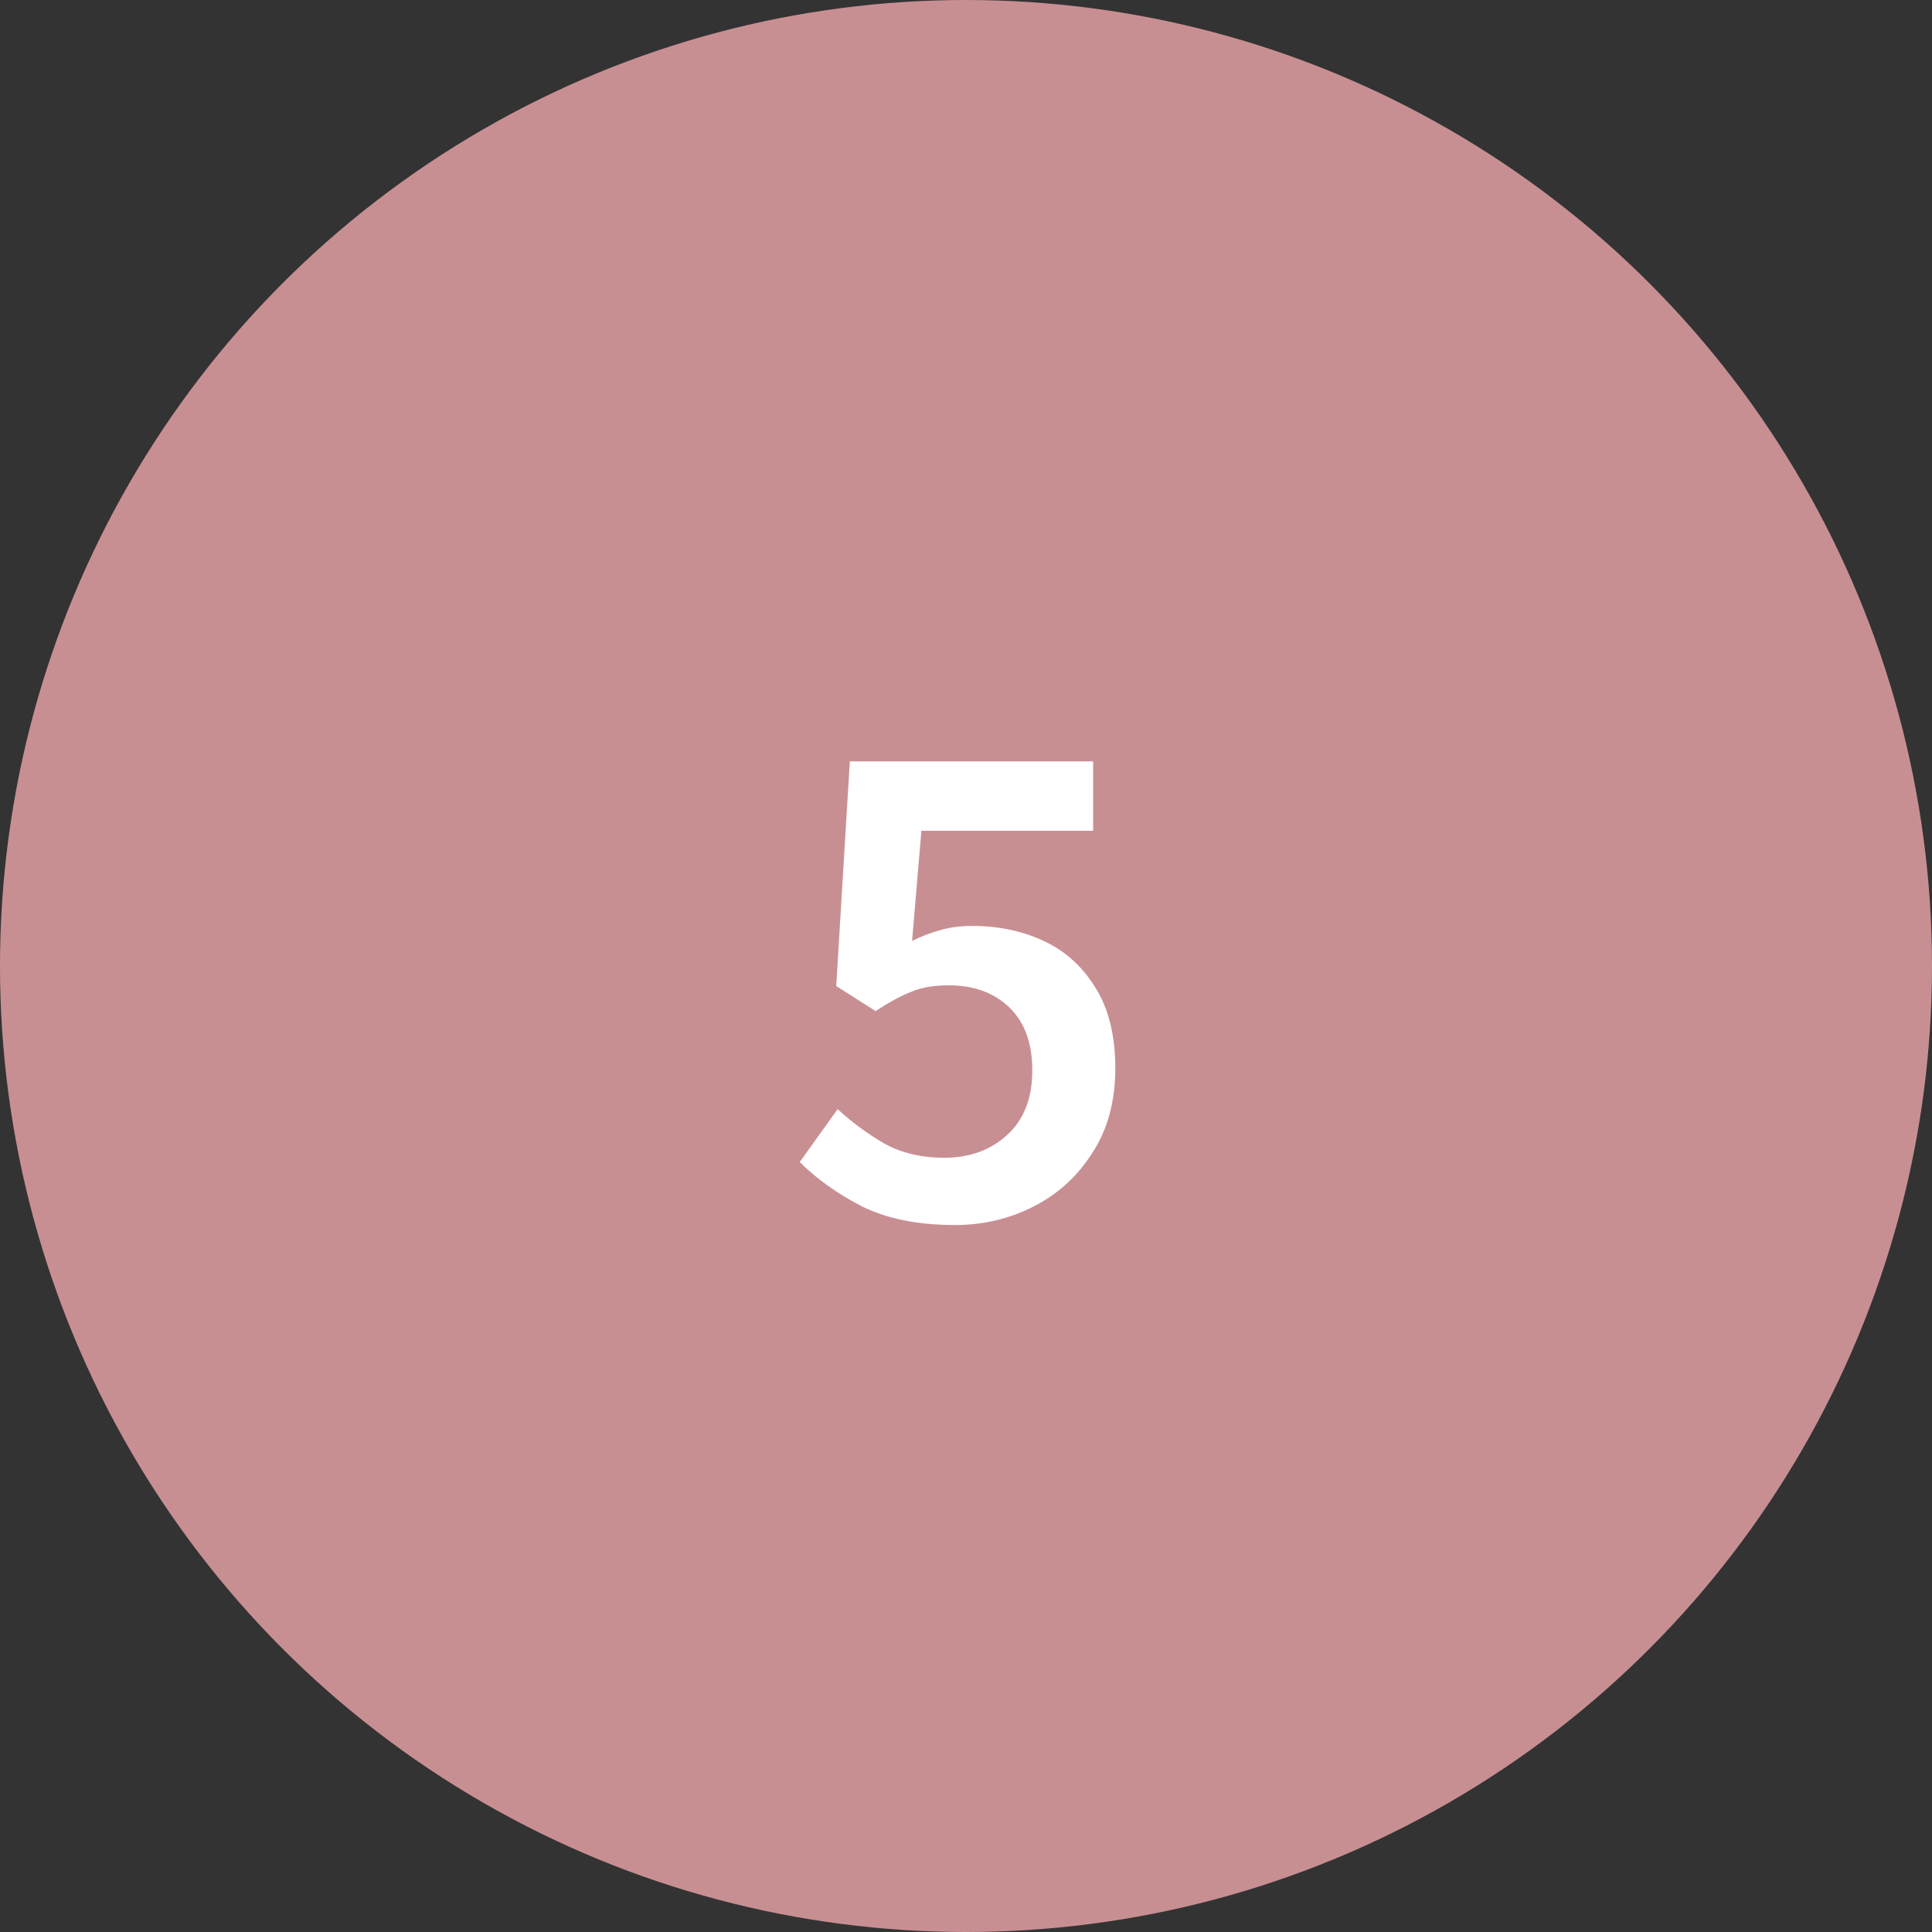 <svg xmlns="http://www.w3.org/2000/svg" width="54" height="54" viewBox="0 0 54 54" fill="none"><rect x="0" y="0" width="54" height="54" fill="#333333" stroke="none"/><circle cx="27" cy="27" r="27" fill="#C88F93"></circle><path d="M26.693 34.24C25.666 34.24 24.8 34.067 24.093 33.72C23.4 33.36 22.82 32.947 22.353 32.48L23.413 31C23.8 31.36 24.233 31.68 24.713 31.96C25.193 32.227 25.753 32.36 26.393 32.36C27.1 32.36 27.686 32.147 28.153 31.72C28.62 31.293 28.853 30.693 28.853 29.92C28.853 29.16 28.64 28.573 28.213 28.16C27.786 27.747 27.22 27.54 26.513 27.54C26.1 27.54 25.753 27.6 25.473 27.72C25.193 27.827 24.86 28.007 24.473 28.26L23.373 27.56L23.753 21.28H30.553V23.22H25.753L25.493 26.3C25.76 26.167 26.02 26.067 26.273 26C26.54 25.92 26.84 25.88 27.173 25.88C27.906 25.88 28.573 26.02 29.173 26.3C29.773 26.58 30.253 27.013 30.613 27.6C30.986 28.187 31.173 28.94 31.173 29.86C31.173 30.78 30.96 31.567 30.533 32.22C30.12 32.873 29.573 33.373 28.893 33.72C28.213 34.067 27.48 34.24 26.693 34.24Z" fill="white"></path></svg>